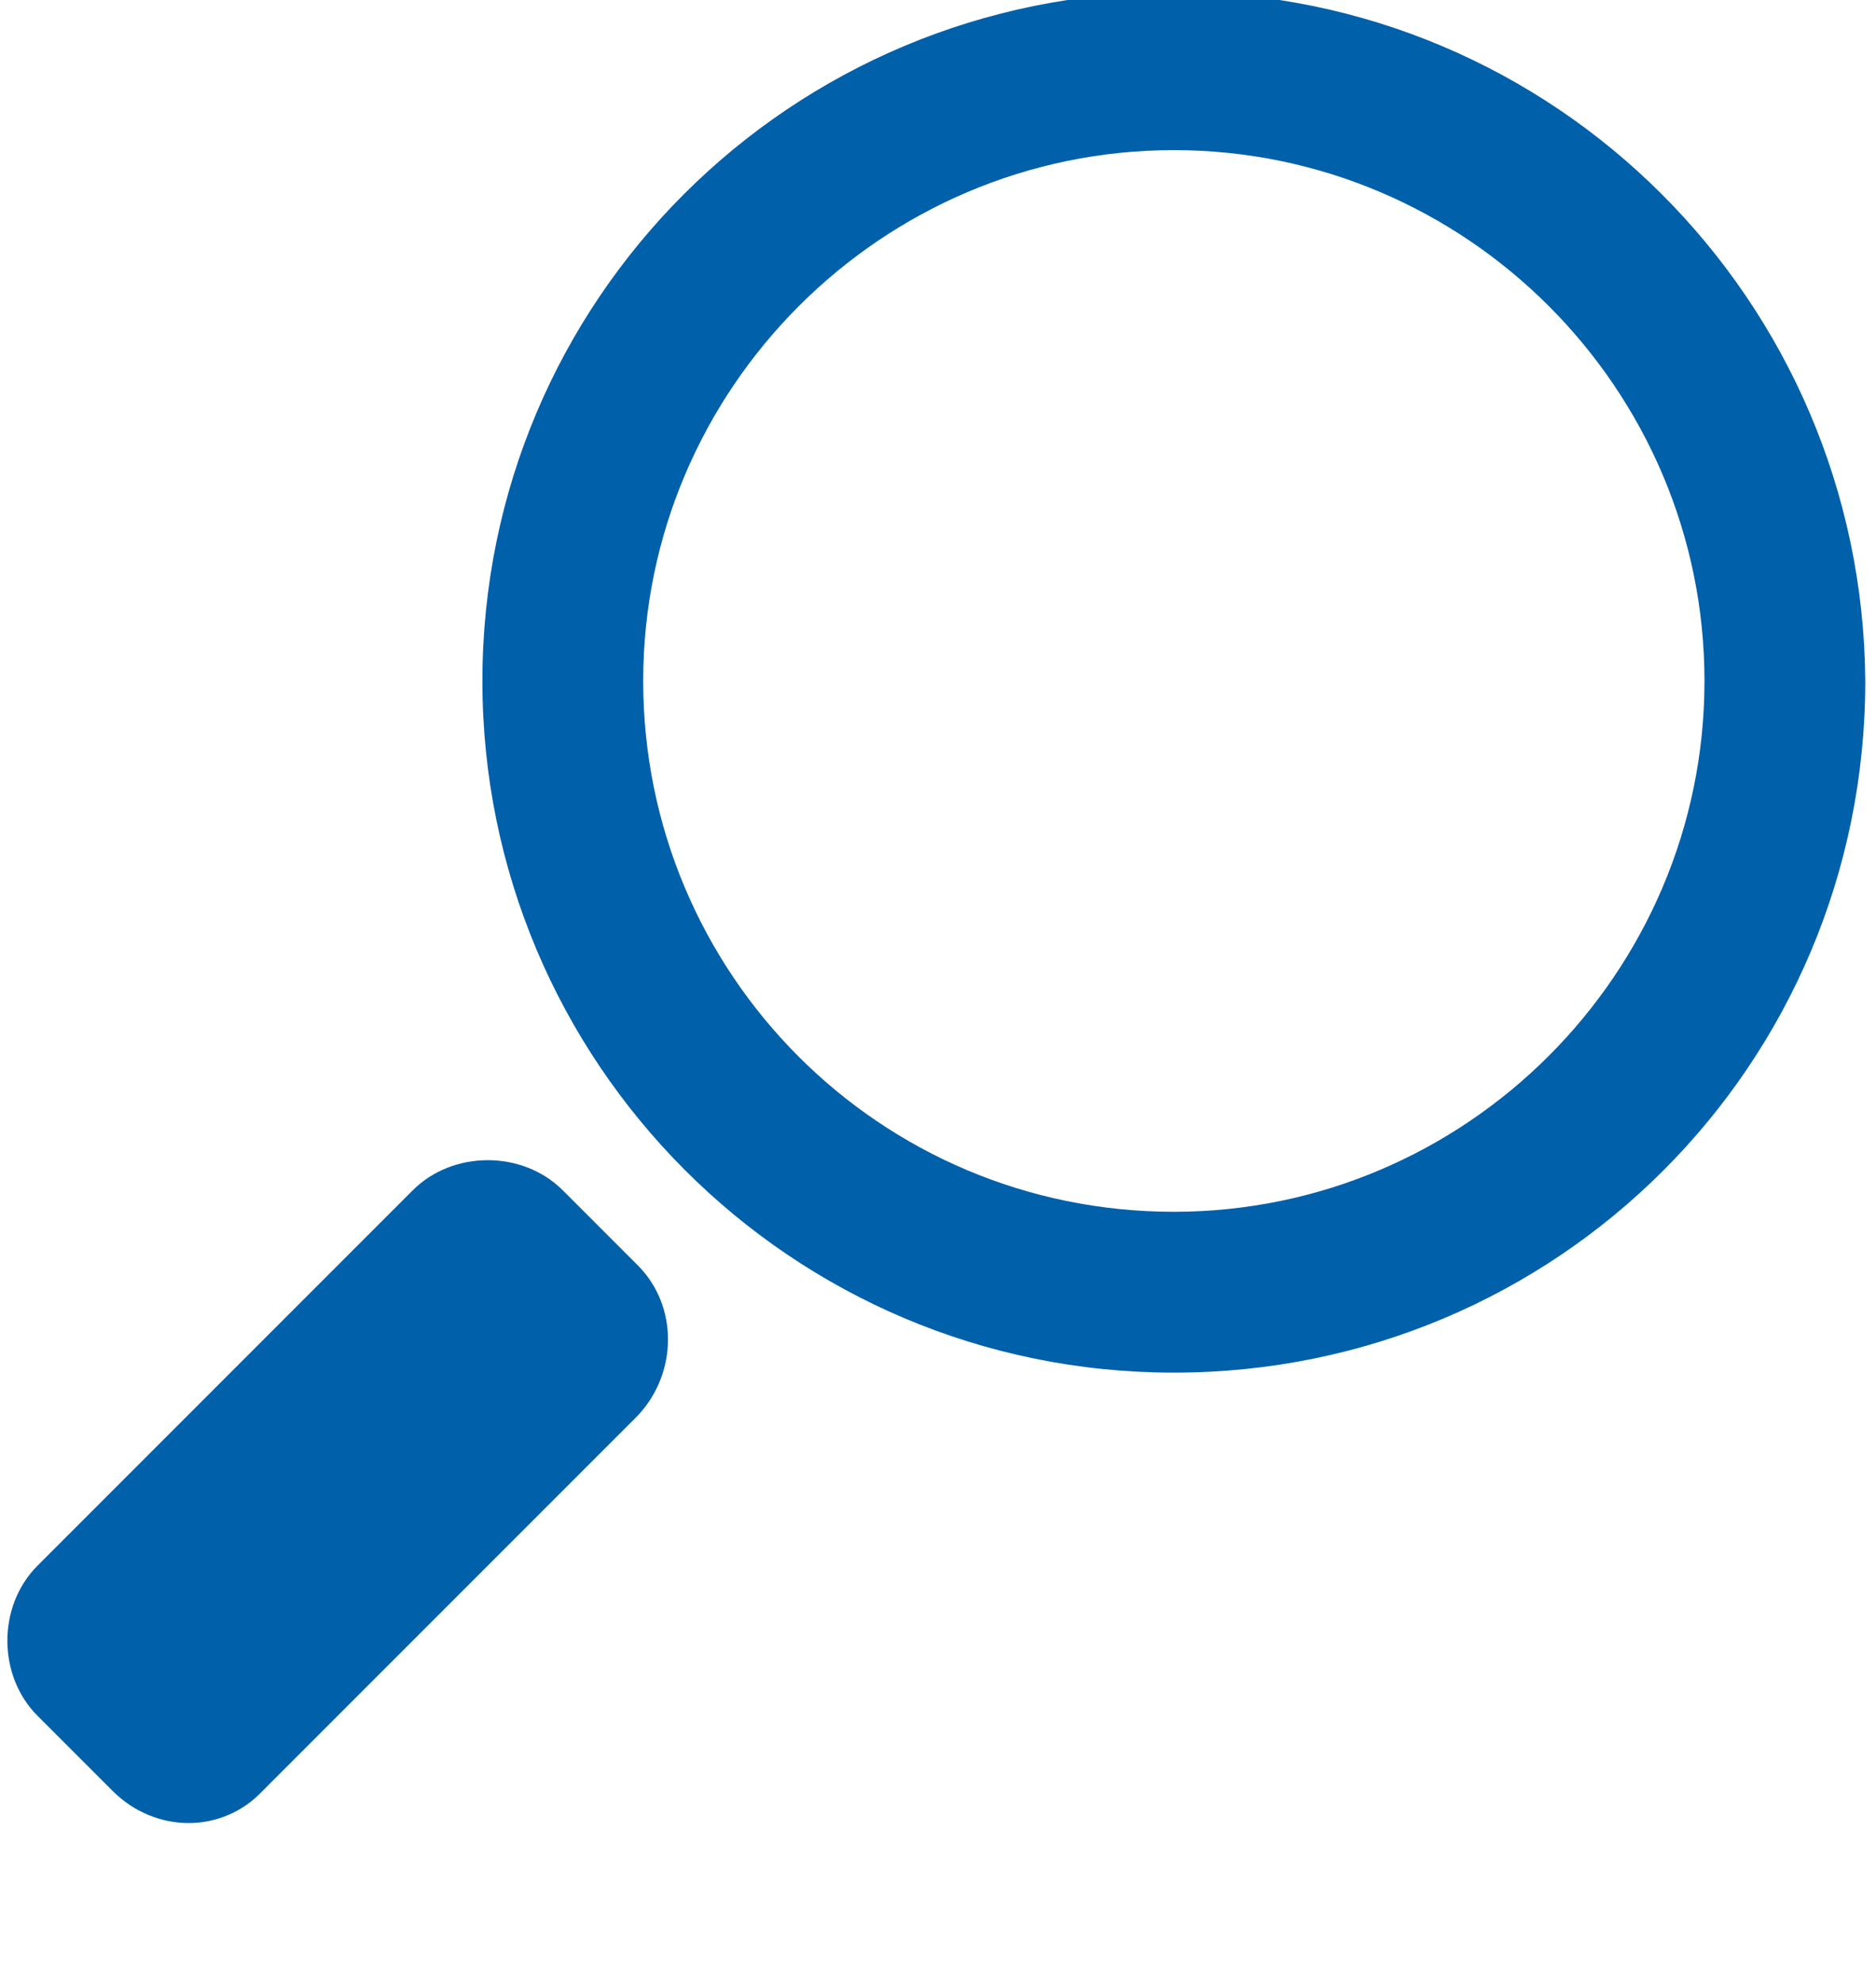 <?xml version="1.0" encoding="utf-8"?>
<!-- Generator: Adobe Illustrator 21.0.0, SVG Export Plug-In . SVG Version: 6.00 Build 0)  -->
<svg version="1.1" id="Слой_1" xmlns="http://www.w3.org/2000/svg" xmlns:xlink="http://www.w3.org/1999/xlink" x="0px" y="0px"
	 viewBox="0 0 70 74" style="enable-background:new 0 0 70 74;" xml:space="preserve">
<style type="text/css">
	.st0{clip-path:url(#SVGID_2_);fill:#0060aa;}
</style>
<g>
	<defs>
		<rect id="SVGID_1_" x="0.2" y="-0.3" width="69.4" height="68.3"/>
	</defs>
	<clipPath id="SVGID_2_">
		<use xlink:href="#SVGID_1_"  style="overflow:visible;"/>
	</clipPath>
	<path class="st0" d="M43.8,45.2C32.8,45.2,24,36.3,24,25.4c0-10.9,8.9-19.8,19.8-19.8s19.8,8.9,19.8,19.8
		C63.6,36.3,54.7,45.2,43.8,45.2 M43.8-0.3C29.5-0.3,18,11.2,18,25.4c0,14.2,11.5,25.8,25.8,25.8s25.8-11.5,25.8-25.8
		C69.5,11.2,58-0.3,43.8-0.3"/>
	<path class="st0" d="M21,44.4c-1.5-1.5-4.1-1.5-5.6,0l-14,14c-1.5,1.5-1.5,4.1,0,5.6l2.8,2.8c1.6,1.6,4.1,1.6,5.6,0l14-14
		c1.5-1.6,1.5-4.1,0-5.6L21,44.4z"/>
</g>
</svg>
